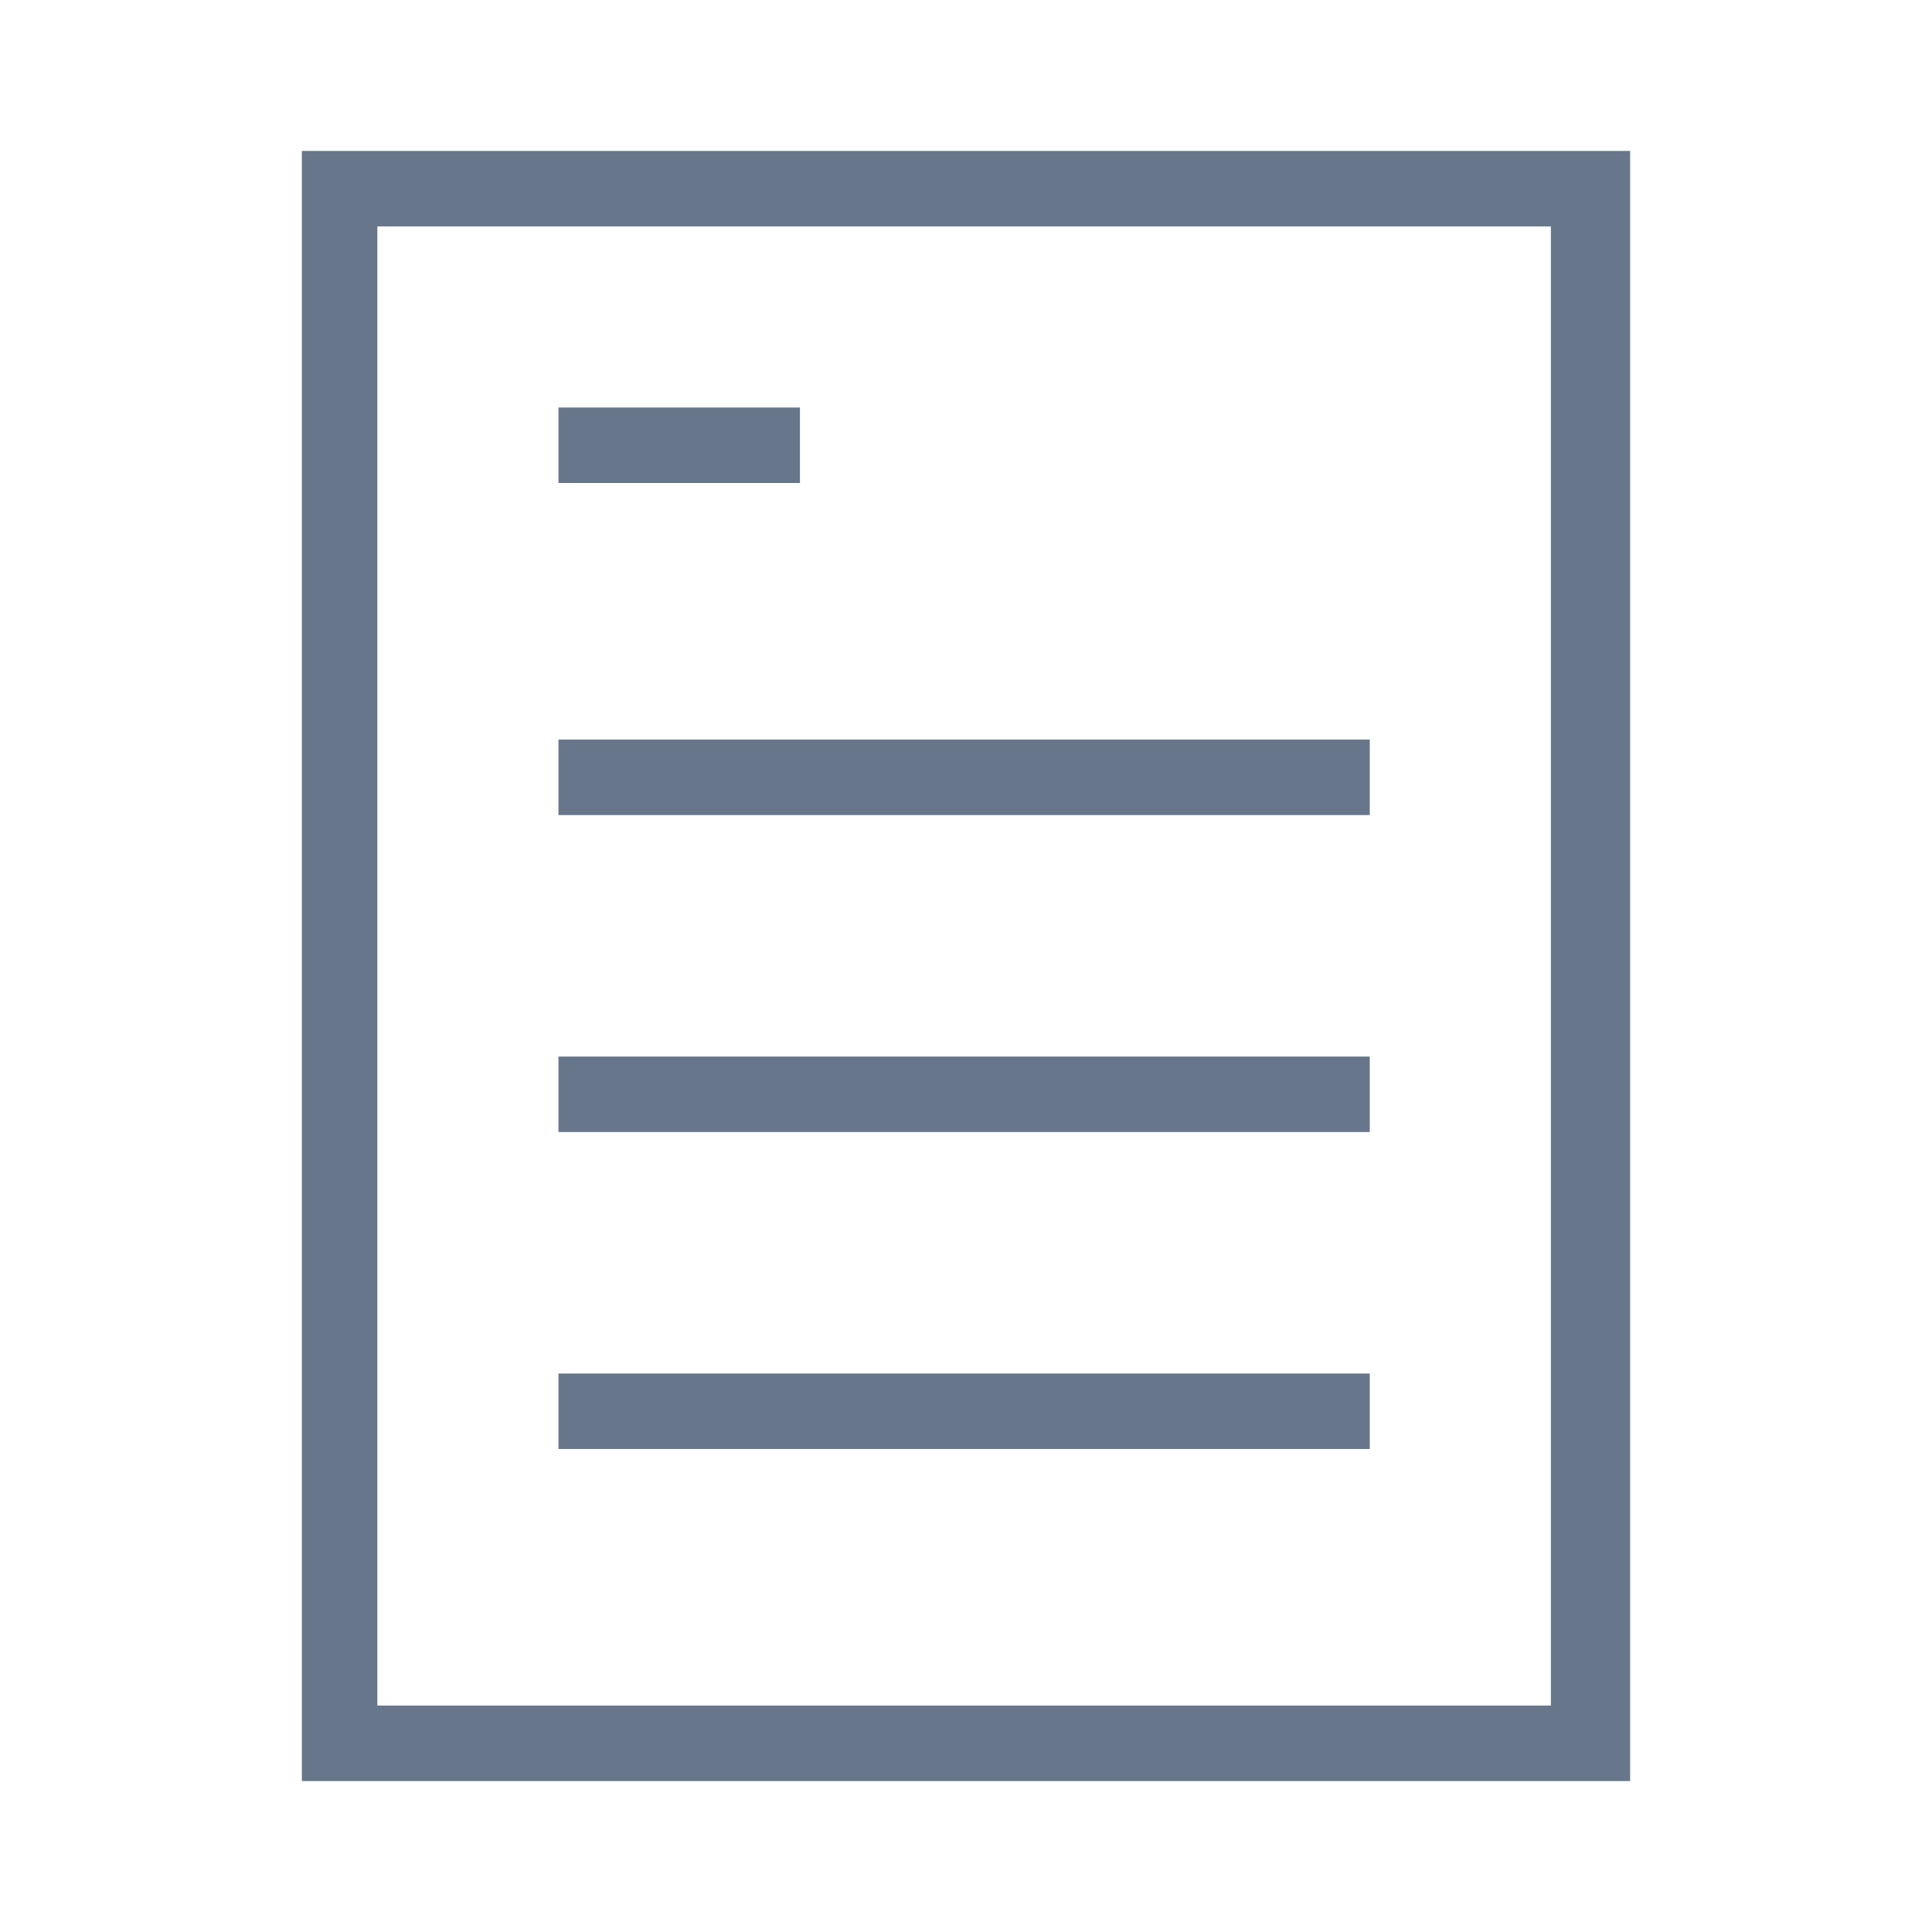 <?xml version="1.0" encoding="UTF-8"?>
<svg width="512px" height="512px" viewBox="0 0 512 512" version="1.1" xmlns="http://www.w3.org/2000/svg" xmlns:xlink="http://www.w3.org/1999/xlink">
    <!-- Generator: Sketch 46.2 (44496) - http://www.bohemiancoding.com/sketch -->
    <title>icon-file</title>
    <desc>Created with Sketch.</desc>
    <defs></defs>
    <g id="24x24" stroke="none" stroke-width="1" fill="none" fill-rule="evenodd">
        <g id="icon-file" fill="#67768A">
            <path d="M90,472 L80,472 L80,40 L90,40 L432,40 L432,50 L432,462 L432,472 L90,472 Z M100,452 L411,452 L411,60 L100,60 L100,452 Z M148,280 L363,280 L363,300 L148,300 L148,280 Z M148,196 L363,196 L363,216 L148,216 L148,196 Z M148,108 L212,108 L212,128 L148,128 L148,108 Z M148,364 L363,364 L363,384 L148,384 L148,364 Z" id="Combined-Shape"></path>
        </g>
    </g>
</svg>